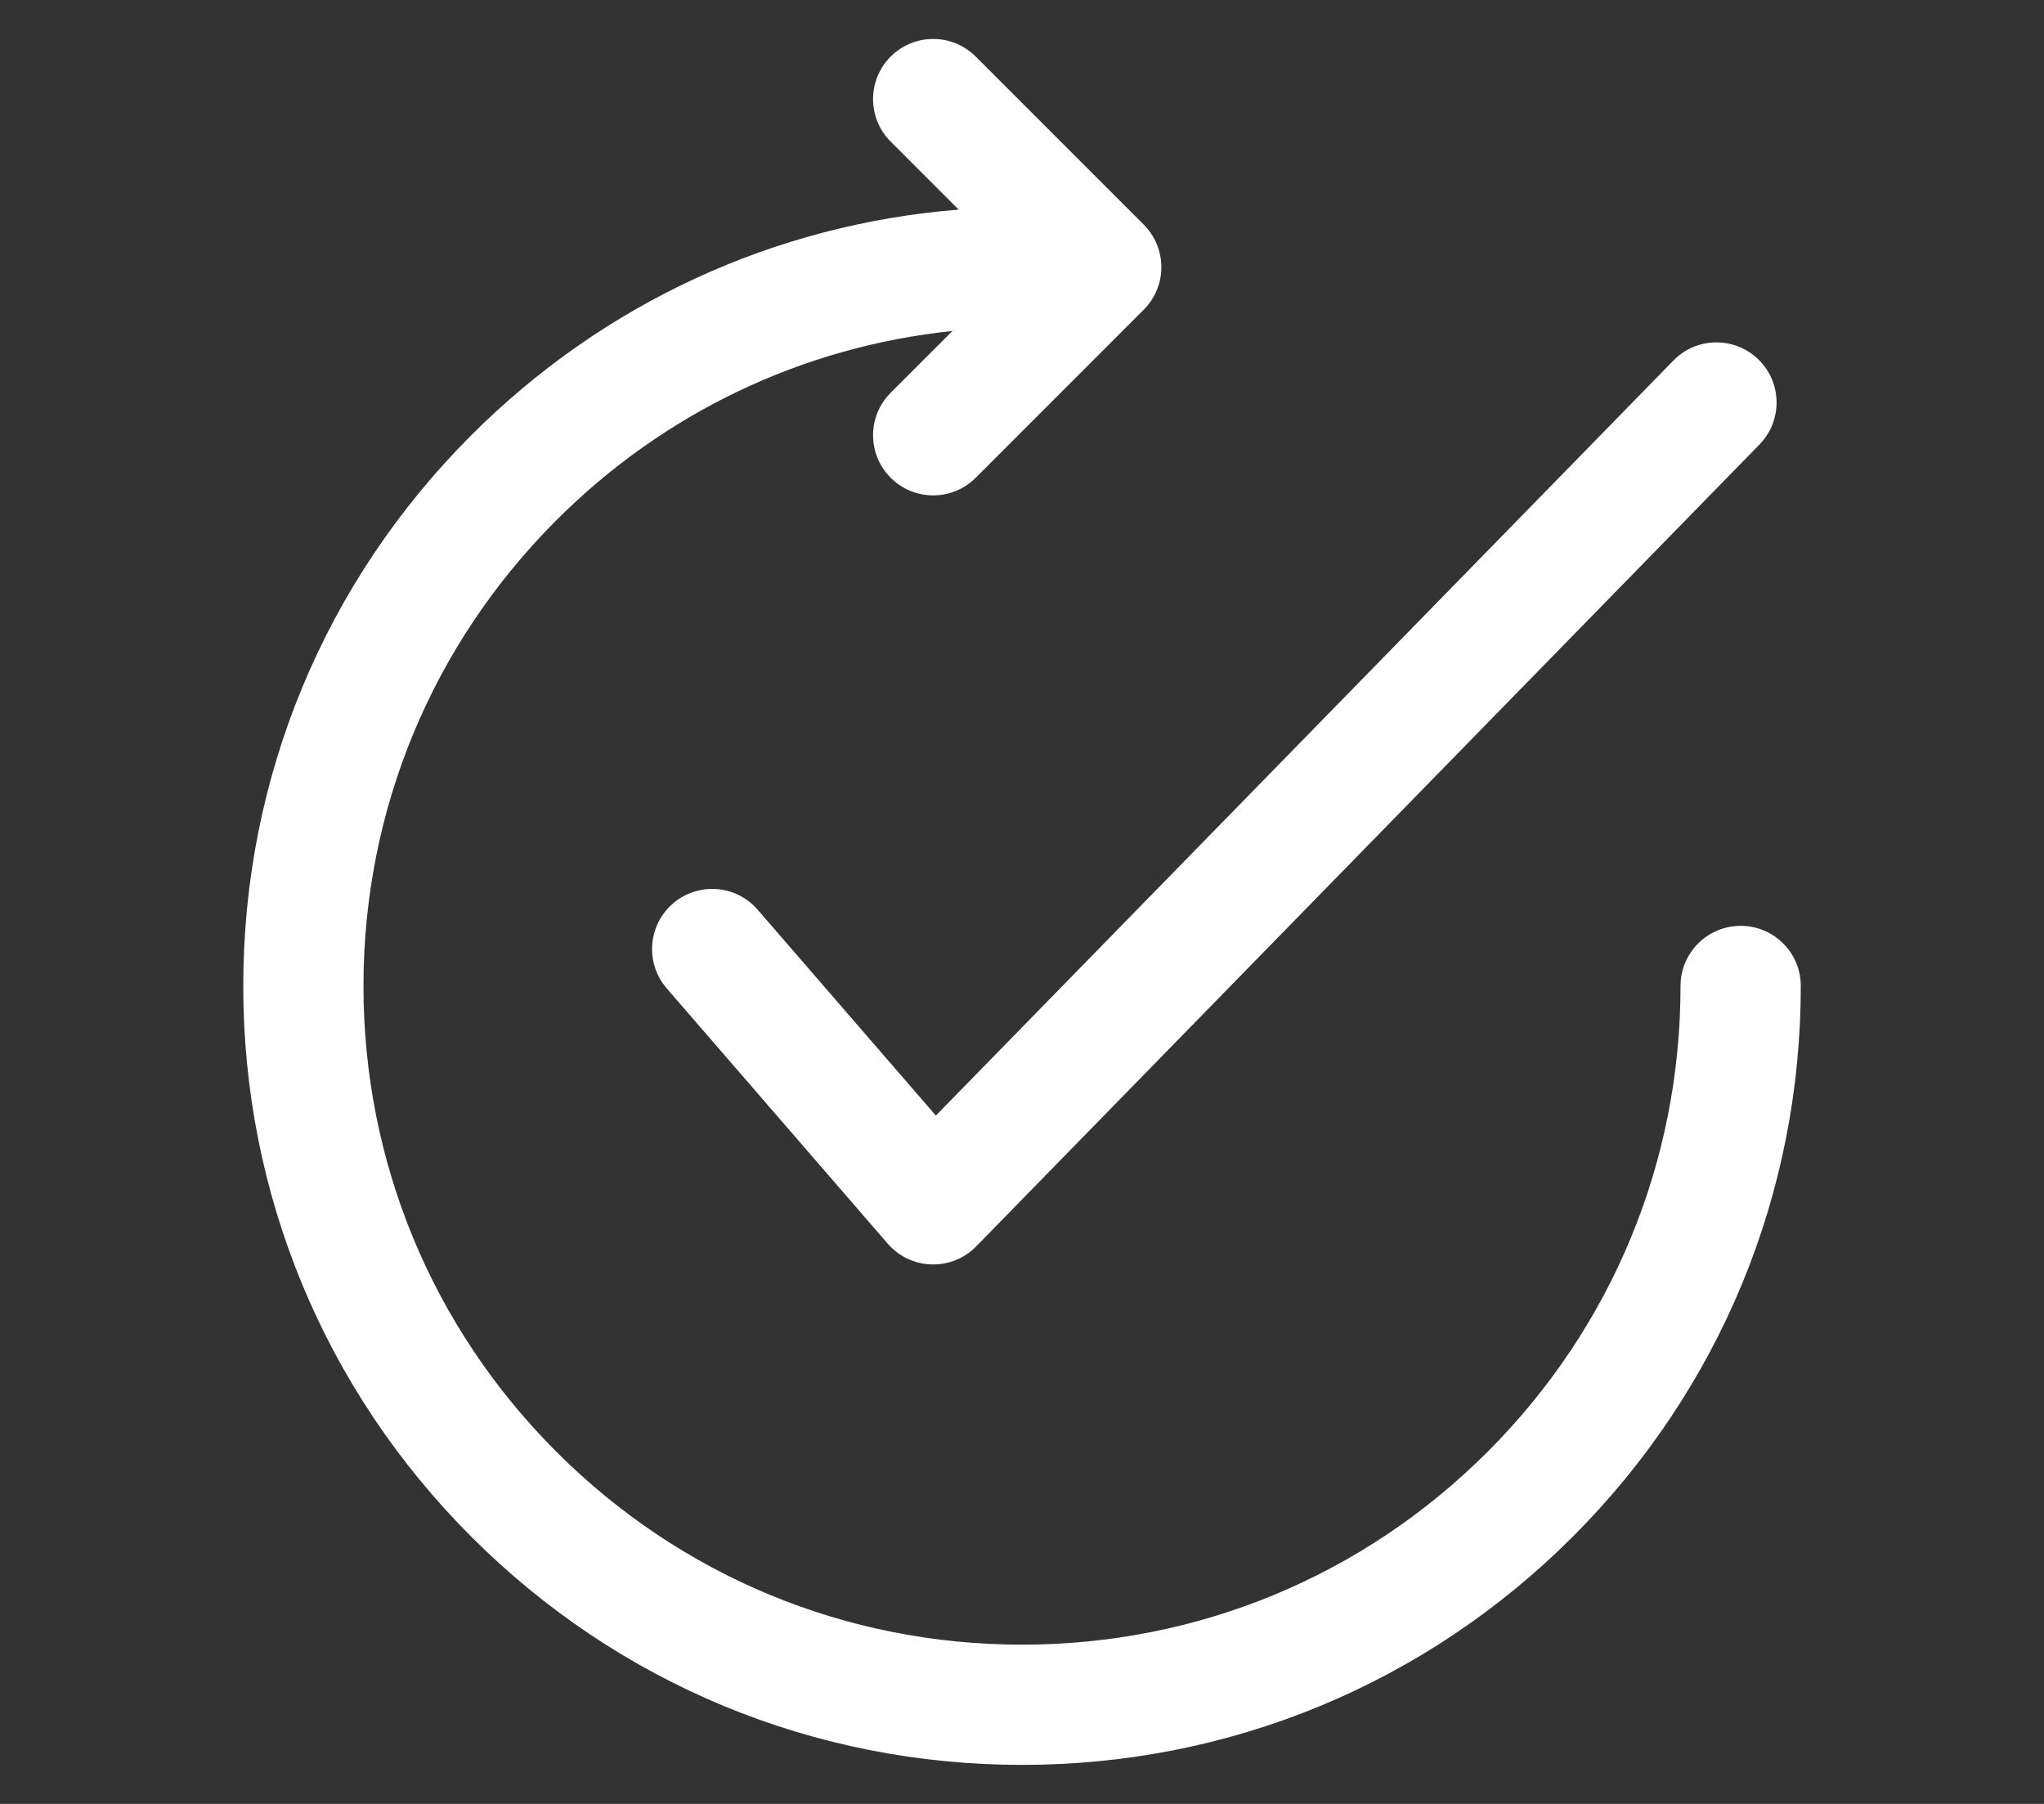 <svg xmlns="http://www.w3.org/2000/svg" id="Capa_1" viewBox="0 0 850 750"><rect x="0" y="0" width="850" height="750" fill="#333333" stroke="none"/><defs><style>.cls-1{fill:#fff;stroke-width:0px;}</style></defs><path class="cls-1" d="M315.07,378.22c-9.04-10.44-24.83-11.58-35.26-2.54-10.44,9.04-11.58,24.83-2.54,35.26l91.89,106.14c.07.08.14.15.2.22.18.21.37.41.56.61.14.15.29.3.43.44.08.08.15.16.24.24.04.04.08.07.12.11.55.53,1.11,1.03,1.69,1.5.06.05.12.1.19.15.6.48,1.22.93,1.86,1.34.04.03.08.05.12.07.64.41,1.3.8,1.97,1.15.02.01.04.02.07.04.65.33,1.31.63,1.98.9.1.04.21.09.31.13.63.25,1.27.47,1.92.66.14.04.28.08.42.12.64.18,1.29.34,1.94.47.14.03.27.05.41.08.67.12,1.34.22,2.02.29.09,0,.19.01.29.02.73.06,1.45.1,2.18.1.01,0,.03,0,.04,0,.64,0,1.28-.03,1.92-.08.11,0,.21-.01.32-.02.61-.06,1.22-.14,1.83-.24.14-.02.28-.05.42-.07.6-.11,1.19-.24,1.78-.39.13-.03.27-.07.4-.11.6-.17,1.2-.35,1.79-.57.09-.03.17-.07.26-.1.63-.23,1.25-.49,1.86-.77.01,0,.02,0,.03-.01.64-.3,1.26-.63,1.87-.99.05-.03.11-.06.16-.09.6-.35,1.18-.73,1.75-1.14.07-.05.13-.09.2-.14.56-.4,1.1-.83,1.63-1.29.03-.03.07-.05.1-.08.09-.08.17-.16.26-.24.17-.15.33-.3.49-.45.18-.17.35-.34.52-.51.08-.08.16-.15.24-.23l325.72-333.38c9.65-9.88,9.47-25.7-.41-35.35s-25.7-9.46-35.35.41l-306.73,313.94-74.1-85.59Z"></path><path class="cls-1" d="M723.85,384.94c-13.81,0-25,11.19-25,25,0,73.15-28.49,141.92-80.21,193.64-51.72,51.72-120.49,80.21-193.64,80.21s-141.92-28.49-193.64-80.21c-51.72-51.72-80.21-120.49-80.21-193.64s28.49-141.92,80.21-193.64c44.84-44.84,102.5-72.2,164.71-78.69l-25.68,25.68c-9.76,9.76-9.76,25.59,0,35.35,4.88,4.88,11.28,7.32,17.68,7.32,6.4,0,12.8-2.44,17.68-7.32l69.88-69.88c4.69-4.69,7.32-11.05,7.32-17.68s-2.63-12.99-7.32-17.68l-69.88-69.88c-9.76-9.76-25.59-9.76-35.36,0-9.76,9.76-9.76,25.59,0,35.36l28.27,28.27c-76.57,6.13-147.73,38.87-202.65,93.78-61.17,61.17-94.85,142.49-94.85,229s33.69,167.83,94.85,229,142.49,94.85,229,94.85,167.83-33.69,229-94.85,94.85-142.49,94.85-229c0-13.81-11.19-25-25-25Z"></path></svg>
